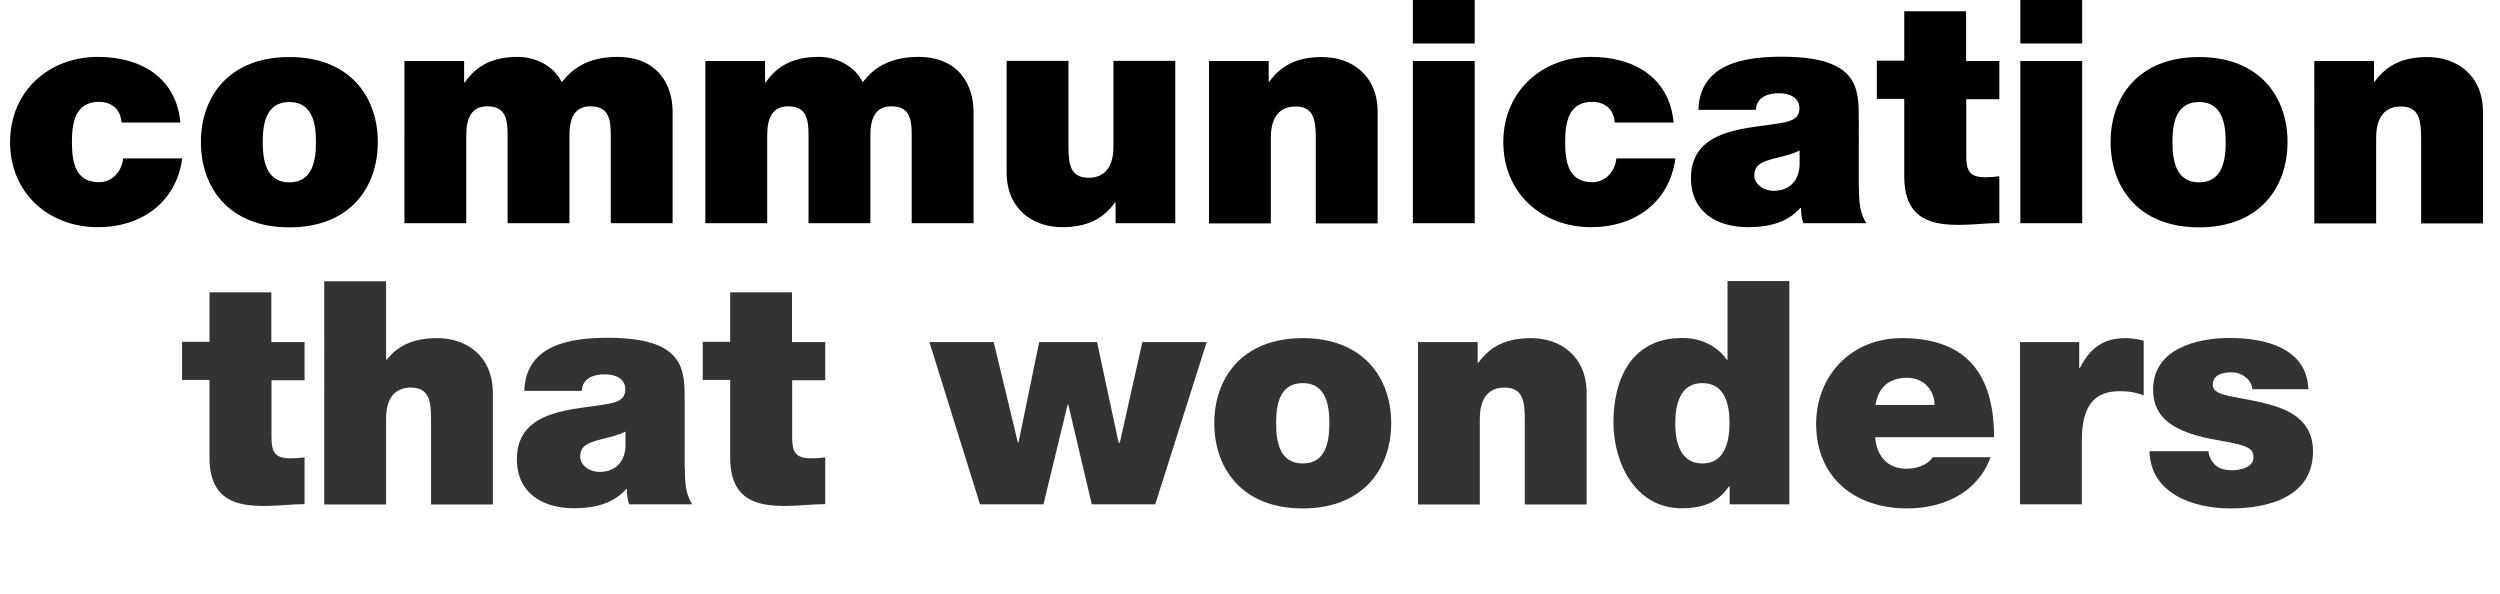 <?xml version="1.0" encoding="utf-8"?>
<!-- Generator: Adobe Illustrator 23.1.1, SVG Export Plug-In . SVG Version: 6.00 Build 0)  -->
<svg version="1.1" id="Livello_1" xmlns="http://www.w3.org/2000/svg" xmlns:xlink="http://www.w3.org/1999/xlink" x="0px" y="0px"
	 viewBox="0 0 1512 359" style="enable-background:new 0 0 1512 359;" xml:space="preserve">
<style type="text/css">
	.st0{enable-background:new    ;}
	.st1{fill:#333333;}
</style>
<g id="Group_313" transform="translate(13979 7574)">
	<g id="Group_306" transform="translate(3377 -845)">
		<g class="st0">
			<path class="st1" d="M-17191.8-6522.1h20v23.1h-20v34.2c0,9.1,1.9,13,11.5,13c2.8,0,5.7-0.2,8.5-0.6v28.3c-7.6,0-15.9,1.1-24,1.1
				c-15.9,0-33.5-2.5-33.5-29.3v-46.9h-16.6v-23.1h16.6v-29.9h37.4V-6522.1z"/>
			<path class="st1" d="M-17159.9-6558.9h37.4v47.4h0.4c6.2-7.6,14.7-13,30.6-13c17.6,0,33.6,10.8,33.6,33.3v67.3h-37.4v-51.4
				c0-11.3-1.3-19.3-12.3-19.3c-6.6,0-14.9,3.2-14.9,18.9v51.8h-37.4V-6558.9z"/>
			<path class="st1" d="M-16941.8-6445.9c0,7.4,0.2,15.7,4.5,21.9h-38.2c-0.9-2.8-1.5-6.4-1.3-9.3h-0.4
				c-8.1,9.1-19.5,11.7-31.6,11.7c-18.9,0-34.6-9.1-34.6-29.7c0-31.2,36.5-29.7,55.4-33.5c5.1-0.9,10.2-2.5,10.2-8.7
				c0-6.6-6.2-9.1-12.3-9.1c-11.3,0-14,5.9-14,10h-34.8c0.9-27.8,27.4-32.1,50.5-32.1c46.9,0,46.5,19.5,46.5,38.4V-6445.9z
				 M-16977.7-6468c-4.5,2.3-9.6,3.4-14.7,4.7c-8.3,2.1-12.7,4-12.7,10.6c0,4.5,4.9,9.1,11.7,9.1c8.5,0,15.1-4.9,15.7-15.3V-6468z"
				/>
			<path class="st1" d="M-16876.9-6522.1h20v23.1h-20v34.2c0,9.1,1.9,13,11.5,13c2.8,0,5.7-0.2,8.5-0.6v28.3c-7.6,0-15.9,1.1-24,1.1
				c-15.9,0-33.5-2.5-33.5-29.3v-46.9h-16.6v-23.1h16.6v-29.9h37.4V-6522.1z"/>
			<path class="st1" d="M-16657.3-6424h-38.4l-14.2-60.3h-0.4l-14.6,60.3h-38.4l-30.6-98.1h38.9l14.6,60.7h0.4l12.5-60.7h35l13,60.7
				h0.8l13.6-60.7h38.9L-16657.3-6424z"/>
			<path class="st1" d="M-16568.1-6421.5c-36.9,0-53.5-24.4-53.5-51.6c0-27,16.6-51.4,53.5-51.4c36.9,0,53.5,24.4,53.5,51.4
				C-16514.6-6445.9-16531.3-6421.5-16568.1-6421.5z M-16568.1-6497.3c-14.4,0-16.1,13.8-16.1,24.2s1.7,24.4,16.1,24.4
				s16.1-14,16.1-24.4S-16553.8-6497.3-16568.1-6497.3z"/>
			<path class="st1" d="M-16498.4-6522.1h36.1v12.5h0.4c7-9.8,16.8-14.9,31.9-14.9c17.6,0,33.6,10.8,33.6,33.3v67.3h-37.4v-51.4
				c0-11.3-1.3-19.3-12.3-19.3c-6.6,0-14.9,3.2-14.9,18.9v51.8h-37.4V-6522.1z"/>
			<path class="st1" d="M-16273.8-6424h-36.1v-10.8h-0.4c-4.5,6-10.6,13.2-28.7,13.2c-27.8,0-41.2-27.2-41.2-52
				c0-23.2,8.9-51,41.8-51c11.3,0,21,4.9,26.8,13.2h0.4v-47.6h37.4V-6424z M-16326.4-6497.3c-13.4,0-16.4,12.7-16.4,24.2
				c0,11.5,3,24.4,16.4,24.4s16.4-12.9,16.4-24.4C-16309.9-6484.7-16313-6497.3-16326.4-6497.3z"/>
			<path class="st1" d="M-16221.9-6464.6c0.9,11.3,7.2,19.1,19.1,19.1c6,0,12.7-2.3,15.7-7h35c-7.6,21.2-28.3,31-50.5,31
				c-31.4,0-55-18.5-55-51.2c0-28.5,20.6-51.8,51.8-51.8c38.9,0,55.8,21.5,55.8,59.9H-16221.9z M-16186-6484.1
				c0-9.1-6.8-16.4-16.4-16.4c-11.3,0-17.6,5.9-19.3,16.4H-16186z"/>
			<path class="st1" d="M-16134.4-6522.1h35.9v15.7h0.4c6-11.9,14-18.1,27.6-18.1c3.6,0,7.2,0.6,11,1.5v33.1
				c-3.8-1.3-7.2-2.5-14.7-2.5c-14.9,0-22.7,8.5-22.7,29.7v38.7h-37.4V-6522.1z"/>
			<path class="st1" d="M-15993.8-6493.6c-0.2-3.2-1.9-5.7-4.3-7.4c-2.3-1.9-5.1-2.8-8.3-2.8c-5.3,0-11.3,1.3-11.3,7.6
				c0,2.8,2.3,4.2,4.3,5.1c6,2.5,20.4,3.6,32.9,7.6c12.7,4,23.4,11.3,23.4,27.4c0,27.2-26.1,34.6-49.9,34.6
				c-23.1,0-48.4-9.3-49-34.6h35.7c0.2,3.2,1.7,6.2,4.5,8.7c2.1,1.9,5.5,2.8,10,2.8c4.9,0,12.7-1.9,12.7-7.6s-3.2-7.4-20.6-10.4
				c-28.5-4.7-40.1-14-40.1-30.8c0-24.8,26.6-31.2,46.3-31.2c21.2,0,46.7,5.9,47.6,31H-15993.8z"/>
		</g>
		<g class="st0">
			<path d="M-17282.5-6654.9c-0.4-4.2-1.7-7.2-4.2-9.3s-5.5-3.2-9.4-3.2c-14.4,0-16.4,12.5-16.4,24.4c0,12.1,2.1,24.2,16.4,24.2
				c8.1,0,13.8-6.6,14.6-14.4h35.7c-3.6,26.6-24.6,41.6-51,41.6c-29.5,0-53.1-20.4-53.1-51.4c0-31,23.6-51.6,53.1-51.6
				c25.9,0,47.4,12.5,49.9,39.7H-17282.5z"/>
			<path d="M-17181-6591.5c-36.9,0-53.5-24.4-53.5-51.6c0-27,16.6-51.4,53.5-51.4c36.9,0,53.5,24.4,53.5,51.4
				C-17127.5-6615.9-17144.1-6591.5-17181-6591.5z M-17181-6667.3c-14.4,0-16.1,13.8-16.1,24.2s1.7,24.4,16.1,24.4
				s16.1-14,16.1-24.4S-17166.6-6667.3-17181-6667.3z"/>
			<path d="M-17111.4-6692.1h36.1v13h0.4c7.6-11.3,18.5-15.5,32.1-15.5c10.6,0,21.9,5.5,26.5,15.3c1.5-0.9,9.1-15.3,33.5-15.3
				c25.1,0,33.6,17.4,33.6,33.3v67.3h-37.4v-53.1c0-9.3-0.9-17.6-12.3-17.6c-9.6,0-12.7,7.2-12.7,17.6v53.1h-37.4v-53.1
				c0-9.3-0.9-17.6-12.3-17.6c-9.6,0-12.7,7.2-12.7,17.6v53.1h-37.4V-6692.1z"/>
			<path d="M-16929.4-6692.1h36.1v13h0.4c7.6-11.3,18.5-15.5,32.1-15.5c10.6,0,21.9,5.5,26.5,15.3c1.5-0.9,9.1-15.3,33.5-15.3
				c25.1,0,33.6,17.4,33.6,33.3v67.3h-37.4v-53.1c0-9.3-0.9-17.6-12.3-17.6c-9.6,0-12.7,7.2-12.7,17.6v53.1h-37.4v-53.1
				c0-9.3-0.9-17.6-12.3-17.6c-9.6,0-12.7,7.2-12.7,17.6v53.1h-37.4V-6692.1z"/>
			<path d="M-16645.2-6594h-36.1v-12.5h-0.4c-7,9.8-16.8,14.9-31.9,14.9c-17.6,0-33.6-10.8-33.6-33.3v-67.3h37.4v51.4
				c0,11.3,1.1,19.3,12.3,19.3c6.6,0,14.9-3.2,14.9-18.9v-51.8h37.4V-6594z"/>
			<path d="M-16624.8-6692.1h36.1v12.5h0.4c7-9.8,16.8-14.9,31.9-14.9c17.6,0,33.6,10.8,33.6,33.3v67.3h-37.4v-51.4
				c0-11.3-1.3-19.3-12.3-19.3c-6.6,0-14.9,3.2-14.9,18.9v51.8h-37.4V-6692.1z"/>
			<path d="M-16464.1-6702.7h-37.4v-26.3h37.4V-6702.7z M-16501.5-6692.1h37.4v98.1h-37.4V-6692.1z"/>
			<path d="M-16379.4-6654.9c-0.4-4.2-1.7-7.2-4.2-9.3s-5.5-3.2-9.4-3.2c-14.4,0-16.4,12.5-16.4,24.4c0,12.1,2.1,24.2,16.4,24.2
				c8.1,0,13.8-6.6,14.6-14.4h35.7c-3.6,26.6-24.6,41.6-51,41.6c-29.5,0-53.1-20.4-53.1-51.4c0-31,23.6-51.6,53.1-51.6
				c25.9,0,47.4,12.5,49.9,39.7H-16379.4z"/>
			<path d="M-16231.7-6615.9c0,7.4,0.2,15.7,4.5,21.9h-38.2c-0.9-2.8-1.5-6.4-1.3-9.3h-0.4c-8.1,9.1-19.5,11.7-31.6,11.7
				c-18.9,0-34.6-9.1-34.6-29.7c0-31.2,36.5-29.7,55.4-33.5c5.1-0.9,10.2-2.5,10.2-8.7c0-6.6-6.2-9.1-12.3-9.1c-11.3,0-14,5.9-14,10
				h-34.8c0.9-27.8,27.4-32.1,50.5-32.1c46.9,0,46.5,19.5,46.5,38.4V-6615.9z M-16267.6-6638c-4.5,2.3-9.6,3.4-14.7,4.7
				c-8.3,2.1-12.7,4-12.7,10.6c0,4.5,4.9,9.1,11.7,9.1c8.5,0,15.1-4.9,15.7-15.3V-6638z"/>
			<path d="M-16166.8-6692.1h20v23.1h-20v34.2c0,9.1,1.9,13,11.5,13c2.8,0,5.7-0.2,8.5-0.6v28.3c-7.6,0-15.9,1.1-24,1.1
				c-15.9,0-33.5-2.5-33.5-29.3v-46.9h-16.6v-23.1h16.6v-29.9h37.4V-6692.1z"/>
			<path d="M-16096.7-6702.7h-37.4v-26.3h37.4V-6702.7z M-16134.1-6692.1h37.4v98.1h-37.4V-6692.1z"/>
			<path d="M-16026-6591.5c-36.9,0-53.5-24.4-53.5-51.6c0-27,16.6-51.4,53.5-51.4c36.9,0,53.5,24.4,53.5,51.4
				C-15972.5-6615.9-15989.2-6591.5-16026-6591.5z M-16026-6667.3c-14.4,0-16.1,13.8-16.1,24.2s1.7,24.4,16.1,24.4
				c14.4,0,16.1-14,16.1-24.4S-16011.7-6667.3-16026-6667.3z"/>
			<path d="M-15956.3-6692.1h36.1v12.5h0.4c7-9.8,16.8-14.9,31.9-14.9c17.6,0,33.6,10.8,33.6,33.3v67.3h-37.4v-51.4
				c0-11.3-1.3-19.3-12.3-19.3c-6.6,0-14.9,3.2-14.9,18.9v51.8h-37.4V-6692.1z"/>
		</g>
	</g>
</g>
</svg>
